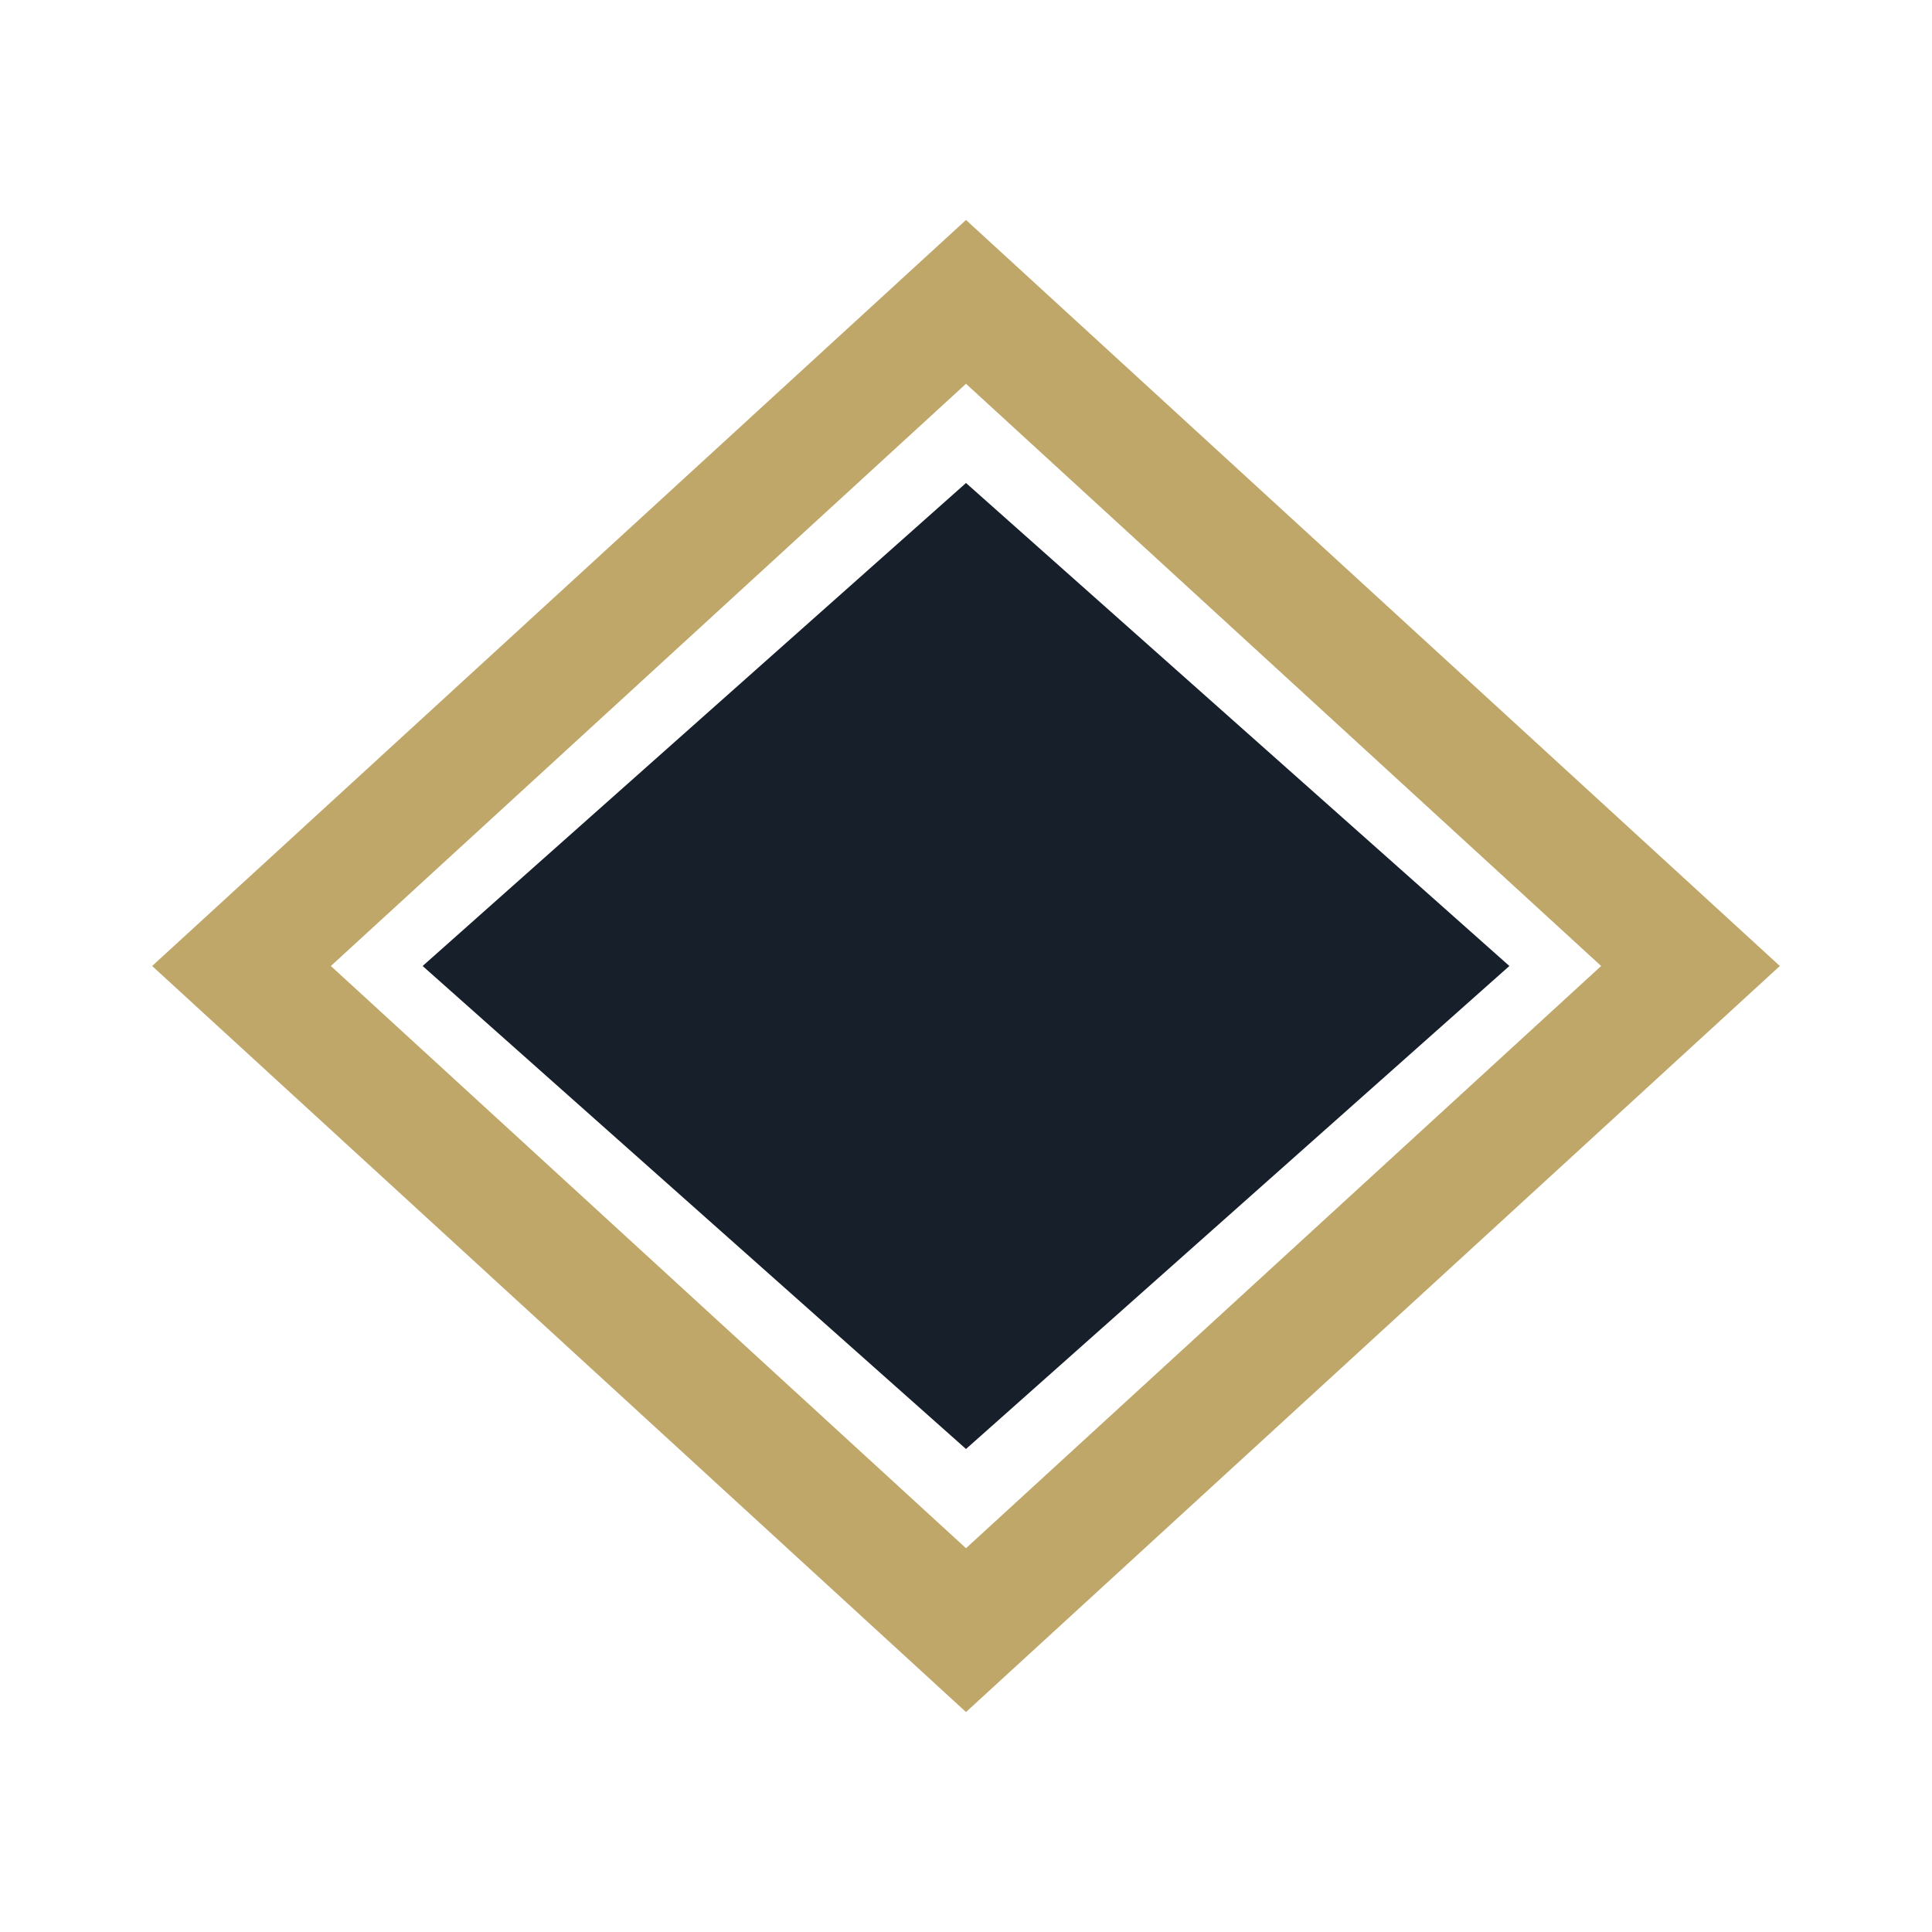 <?xml version="1.0" encoding="UTF-8"?>
<svg xmlns="http://www.w3.org/2000/svg" width="32" height="32" viewBox="0 0 32 32"><polygon points="16,5 28,16 16,27 4,16" fill="none" stroke="#BFA669" stroke-width="2"/><polygon points="16,8 25,16 16,24 7,16" fill="#17202A"/></svg>